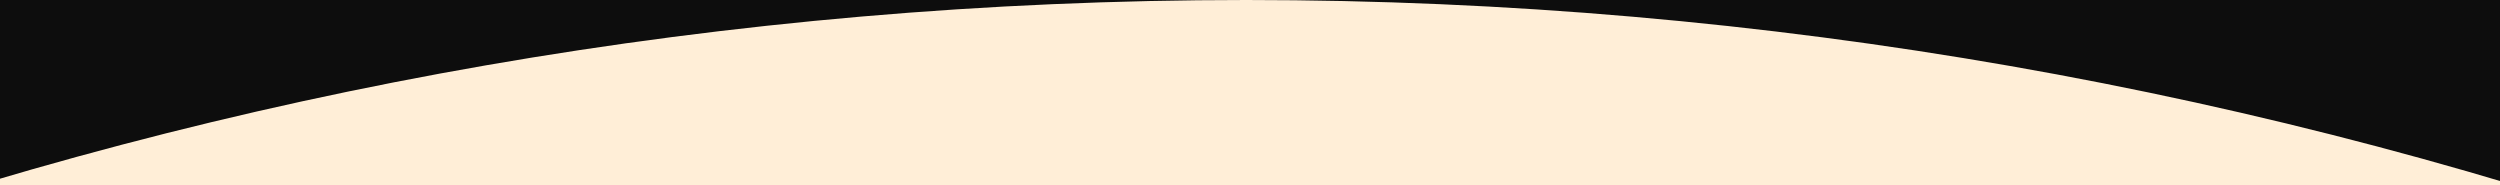 <?xml version="1.0" encoding="UTF-8"?>
<svg width="1620px" height="120px" viewBox="0 0 1620 120" version="1.1" xmlns="http://www.w3.org/2000/svg" xmlns:xlink="http://www.w3.org/1999/xlink">
    <!-- Generator: Sketch 56.3 (81716) - https://sketch.com -->
    <title>bg-section-3</title>
    <desc>Created with Sketch.</desc>
    <g id="Design" stroke="none" stroke-width="1" fill="none" fill-rule="evenodd">
        <g id="Strona-główna---Black---2" transform="translate(0, -8748)">
            <rect fill="#FFFFFF" x="0" y="0" width="1620" height="9820"></rect>
            <rect id="Rectangle" fill="#0D0D0D" x="0" y="7707" width="1620" height="1255"></rect>
            <path d="M-150,8912.493 C149.313,8805.986 471.635,8748 807.5,8748 C1145.236,8748 1469.277,8806.634 1770,8914.278 L1770,9406 L-150,9406 L-150,8912.493 Z" id="bg-section-3" fill="#FFEED7"></path>
        </g>
    </g>
</svg>